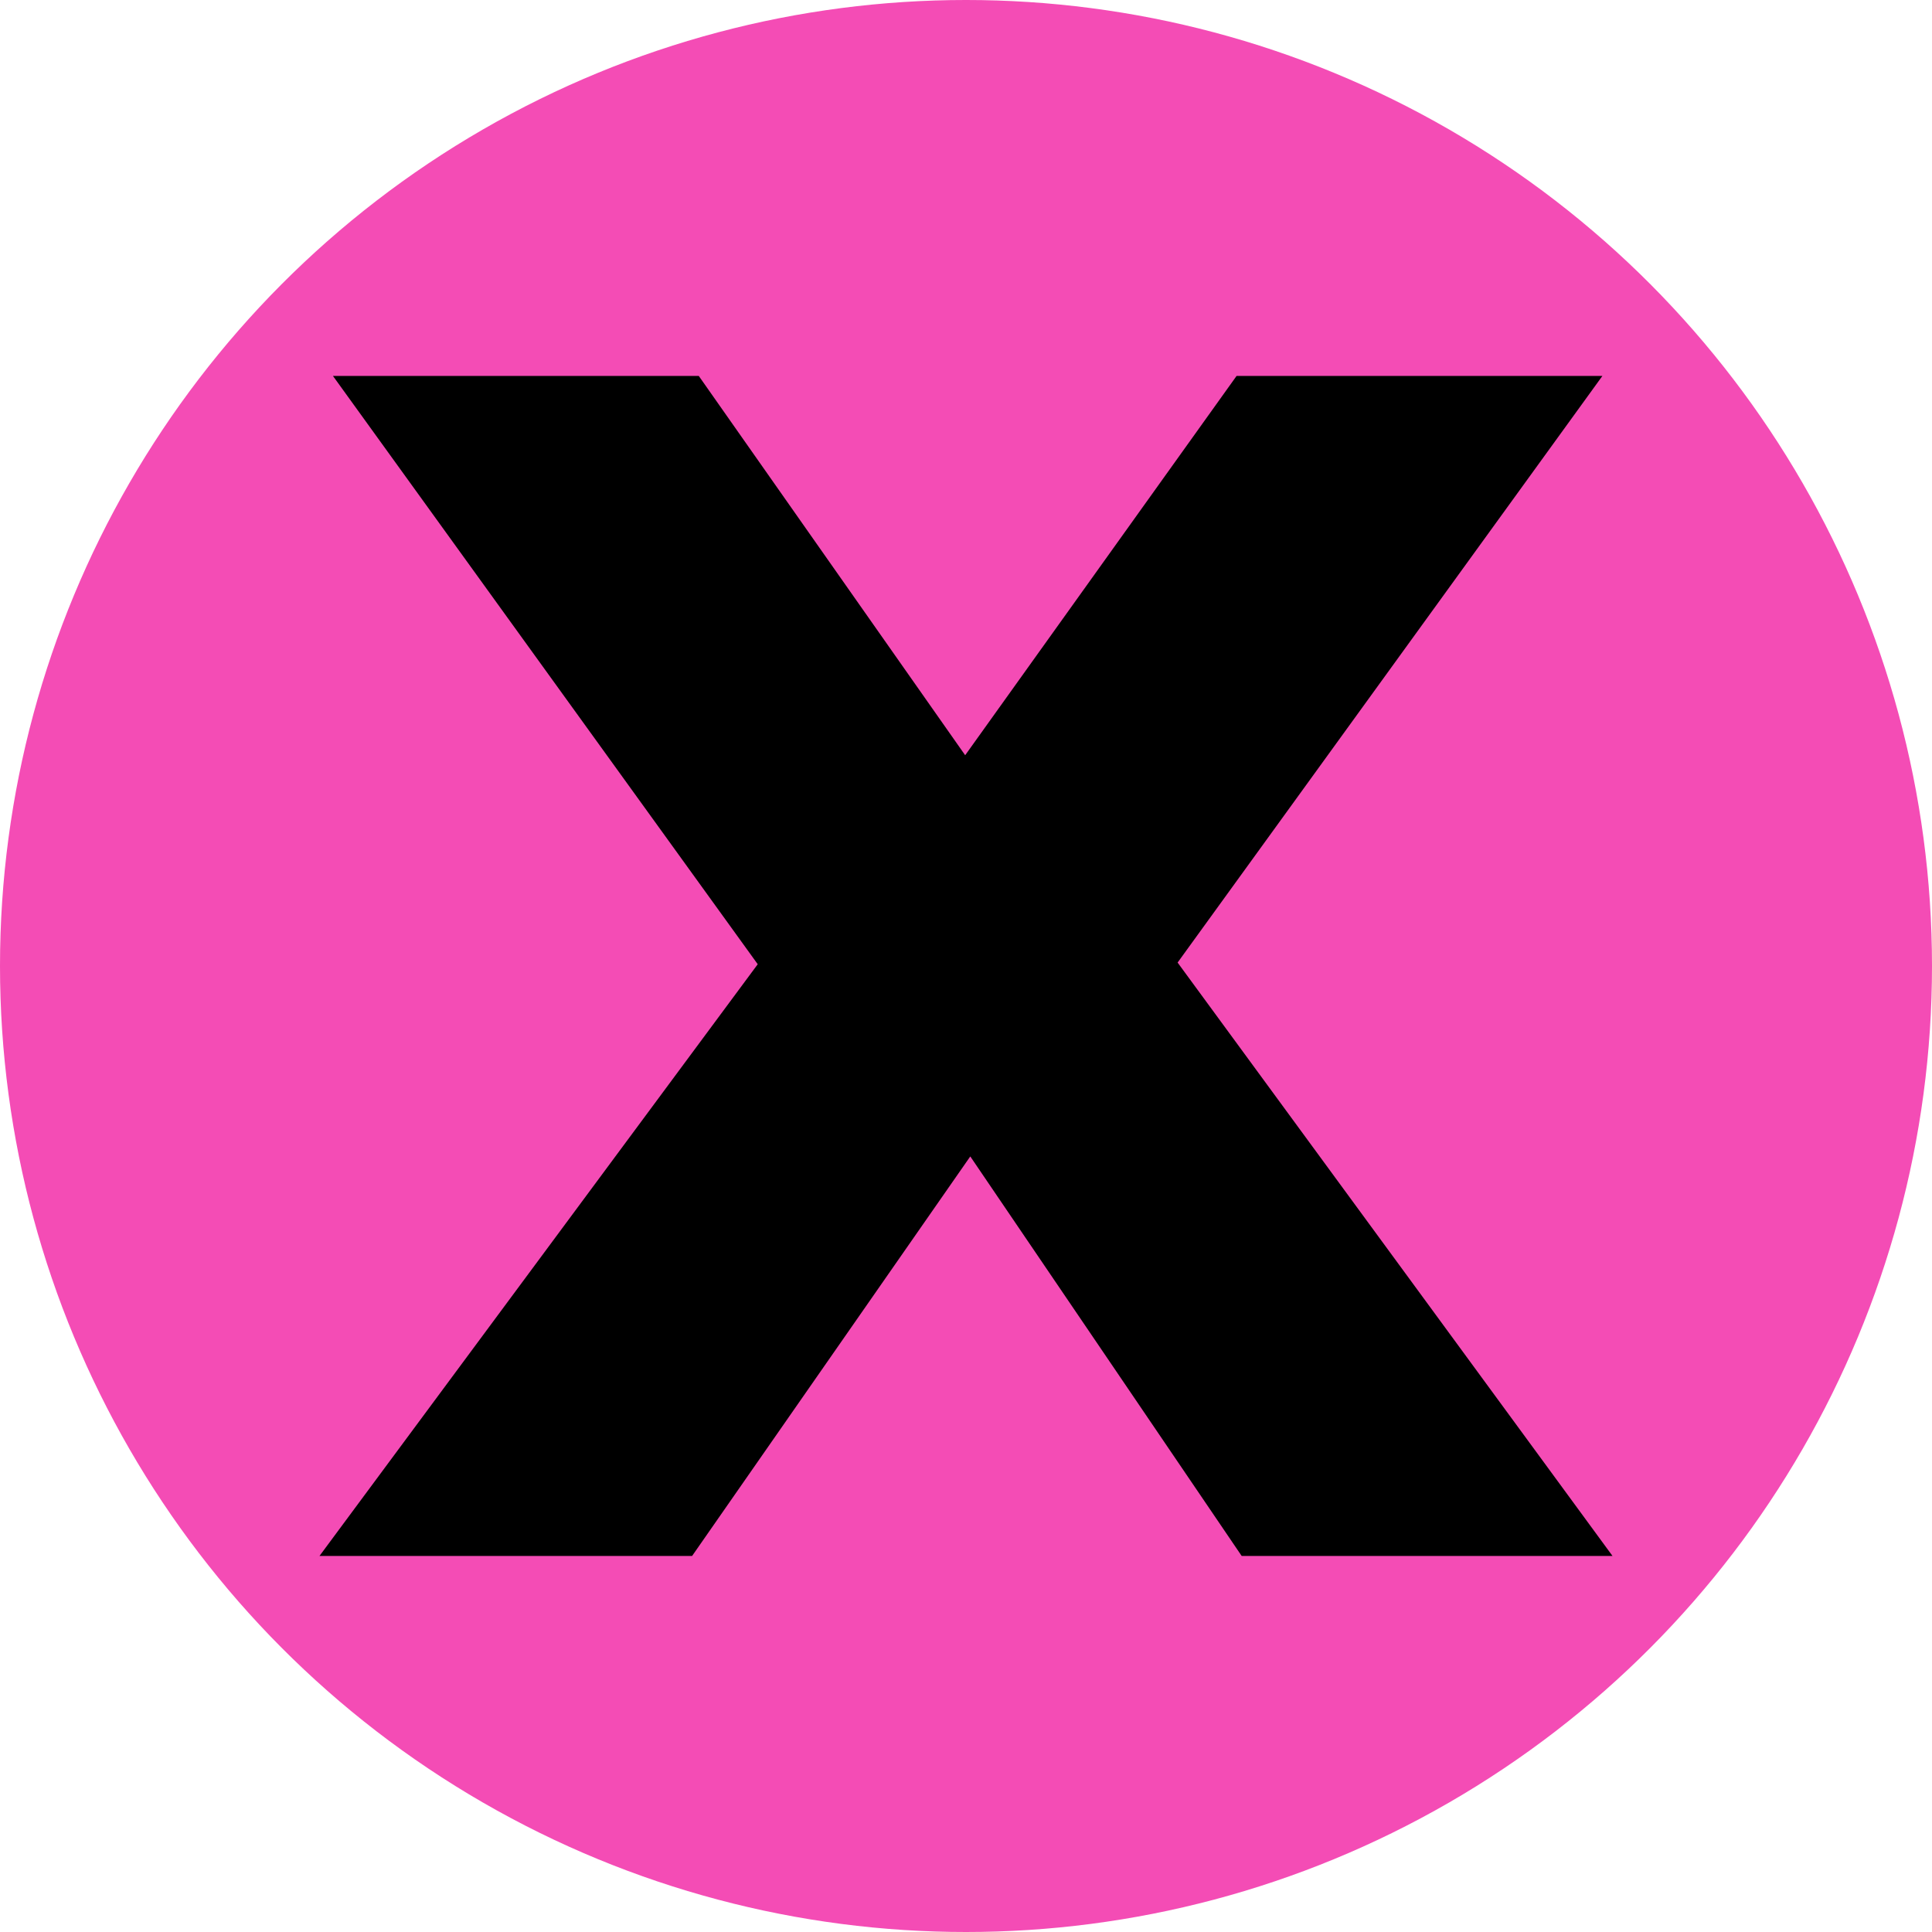 <svg xmlns="http://www.w3.org/2000/svg" id="Capa_2" data-name="Capa 2" viewBox="0 0 185.16 185.16"><defs><style>      .cls-1 {        fill: #f44cb5;      }    </style></defs><g id="Capa_1-2" data-name="Capa 1"><g><circle class="cls-1" cx="92.58" cy="92.58" r="92.58"></circle><path d="M30.62,149.12l42-56.71L31.91,36.03h35.06s25.53,36.35,25.53,36.35l26.01-36.35h35.06s-40.71,56.22-40.71,56.22l41.68,56.87h-35.54s-26.01-38.29-26.01-38.29l-26.66,38.29H30.62Z"></path></g></g></svg>